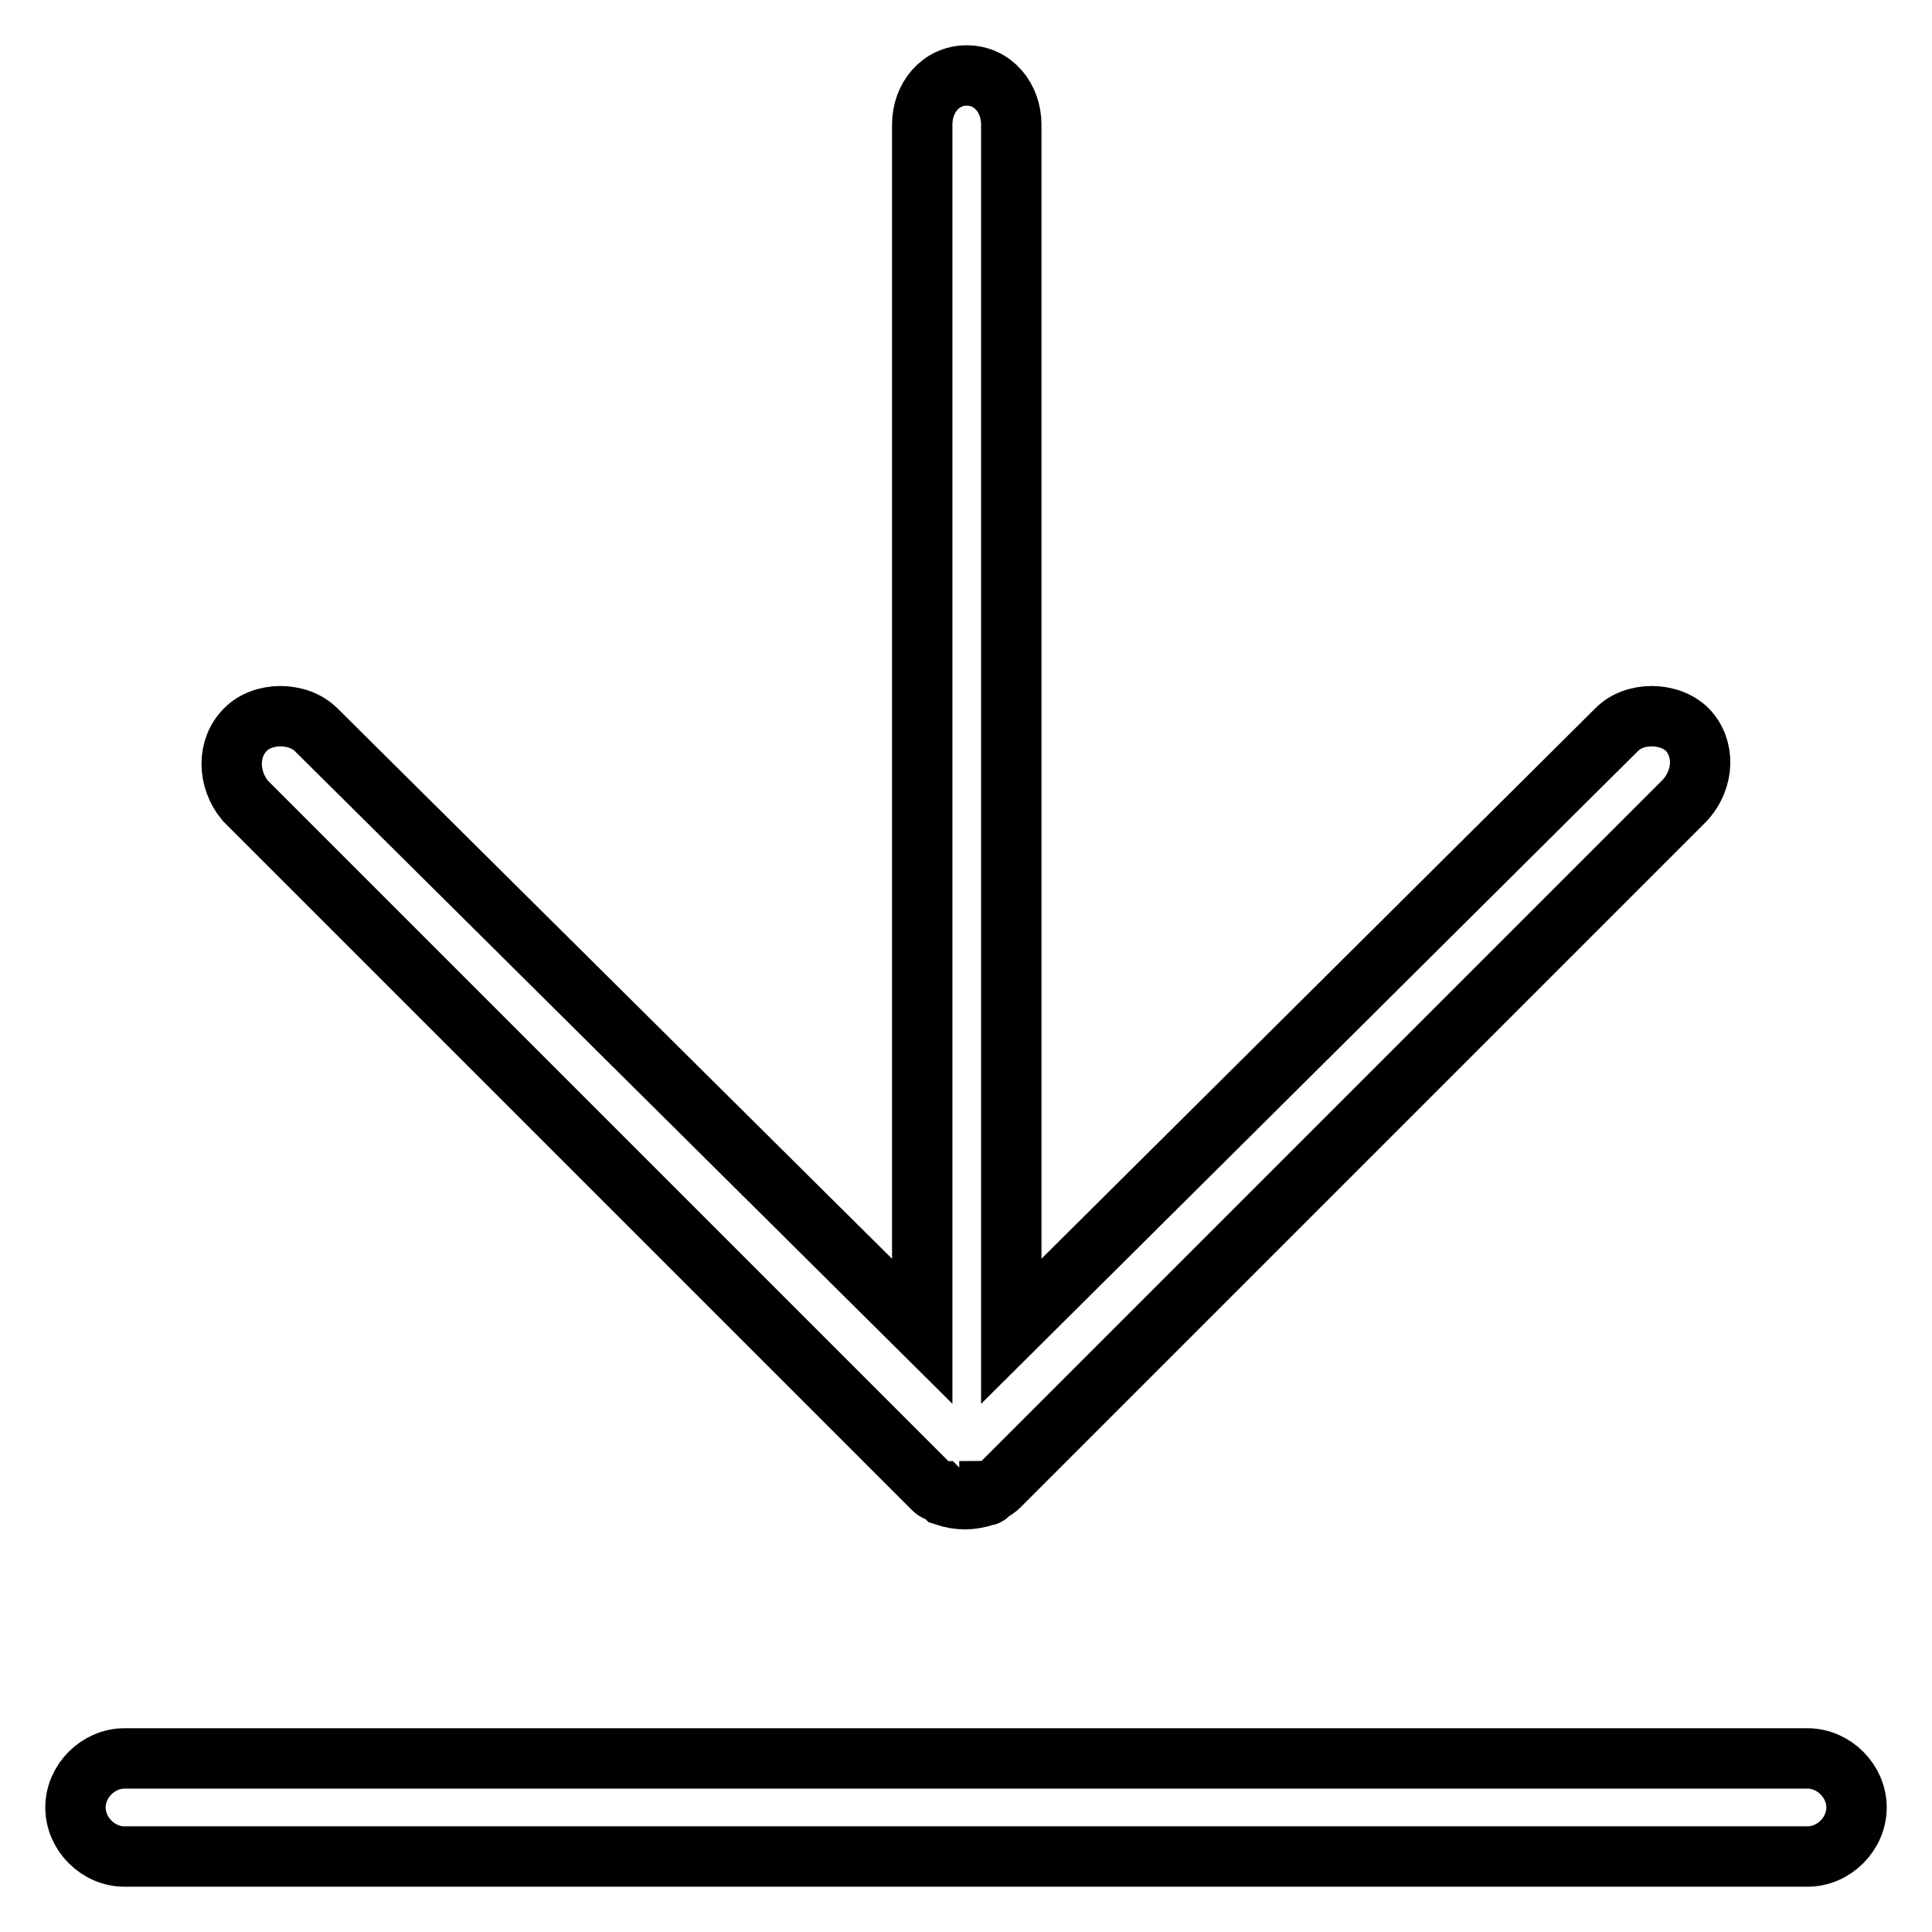 <?xml version="1.0" encoding="utf-8"?>
<!-- Svg Vector Icons : http://www.onlinewebfonts.com/icon -->
<!DOCTYPE svg PUBLIC "-//W3C//DTD SVG 1.1//EN" "http://www.w3.org/Graphics/SVG/1.1/DTD/svg11.dtd">
<svg version="1.1" xmlns="http://www.w3.org/2000/svg" xmlns:xlink="http://www.w3.org/1999/xlink" x="0px" y="0px" viewBox="0 0 256 256" enable-background="new 0 0 256 256" xml:space="preserve">
<g> <path stroke-width="8" fill-opacity="0" stroke="#000000"  d="M239.5,246h-223c-3.5,0-6.5-3-6.5-6.5l0,0c0-3.5,3-6.5,6.5-6.5h223c3.5,0,6.5,3,6.5,6.5l0,0 C246,243,243,246,239.5,246z M223.6,96.7L223.6,96.7c-2.4-2.4-7.1-2.4-9.4,0l-80.2,79.7V16.5c0-3.5-2.4-6.5-5.9-6.5s-5.9,3-5.9,6.5 v159.9L41.9,96.7c-2.4-2.4-7.1-2.4-9.4,0c-2.4,2.4-2.4,6.5,0,9.4l90.9,90.9c0.6,0.6,0.6,0.6,1.2,0.6l0.6,0.6c1.8,0.6,3.5,0.6,5.3,0 c0.6,0,0.6-0.6,0.6-0.6c0.6,0,1.2-0.6,1.2-0.6l90.9-90.9C225.9,103.2,225.9,99.1,223.6,96.7z"/></g>
</svg>